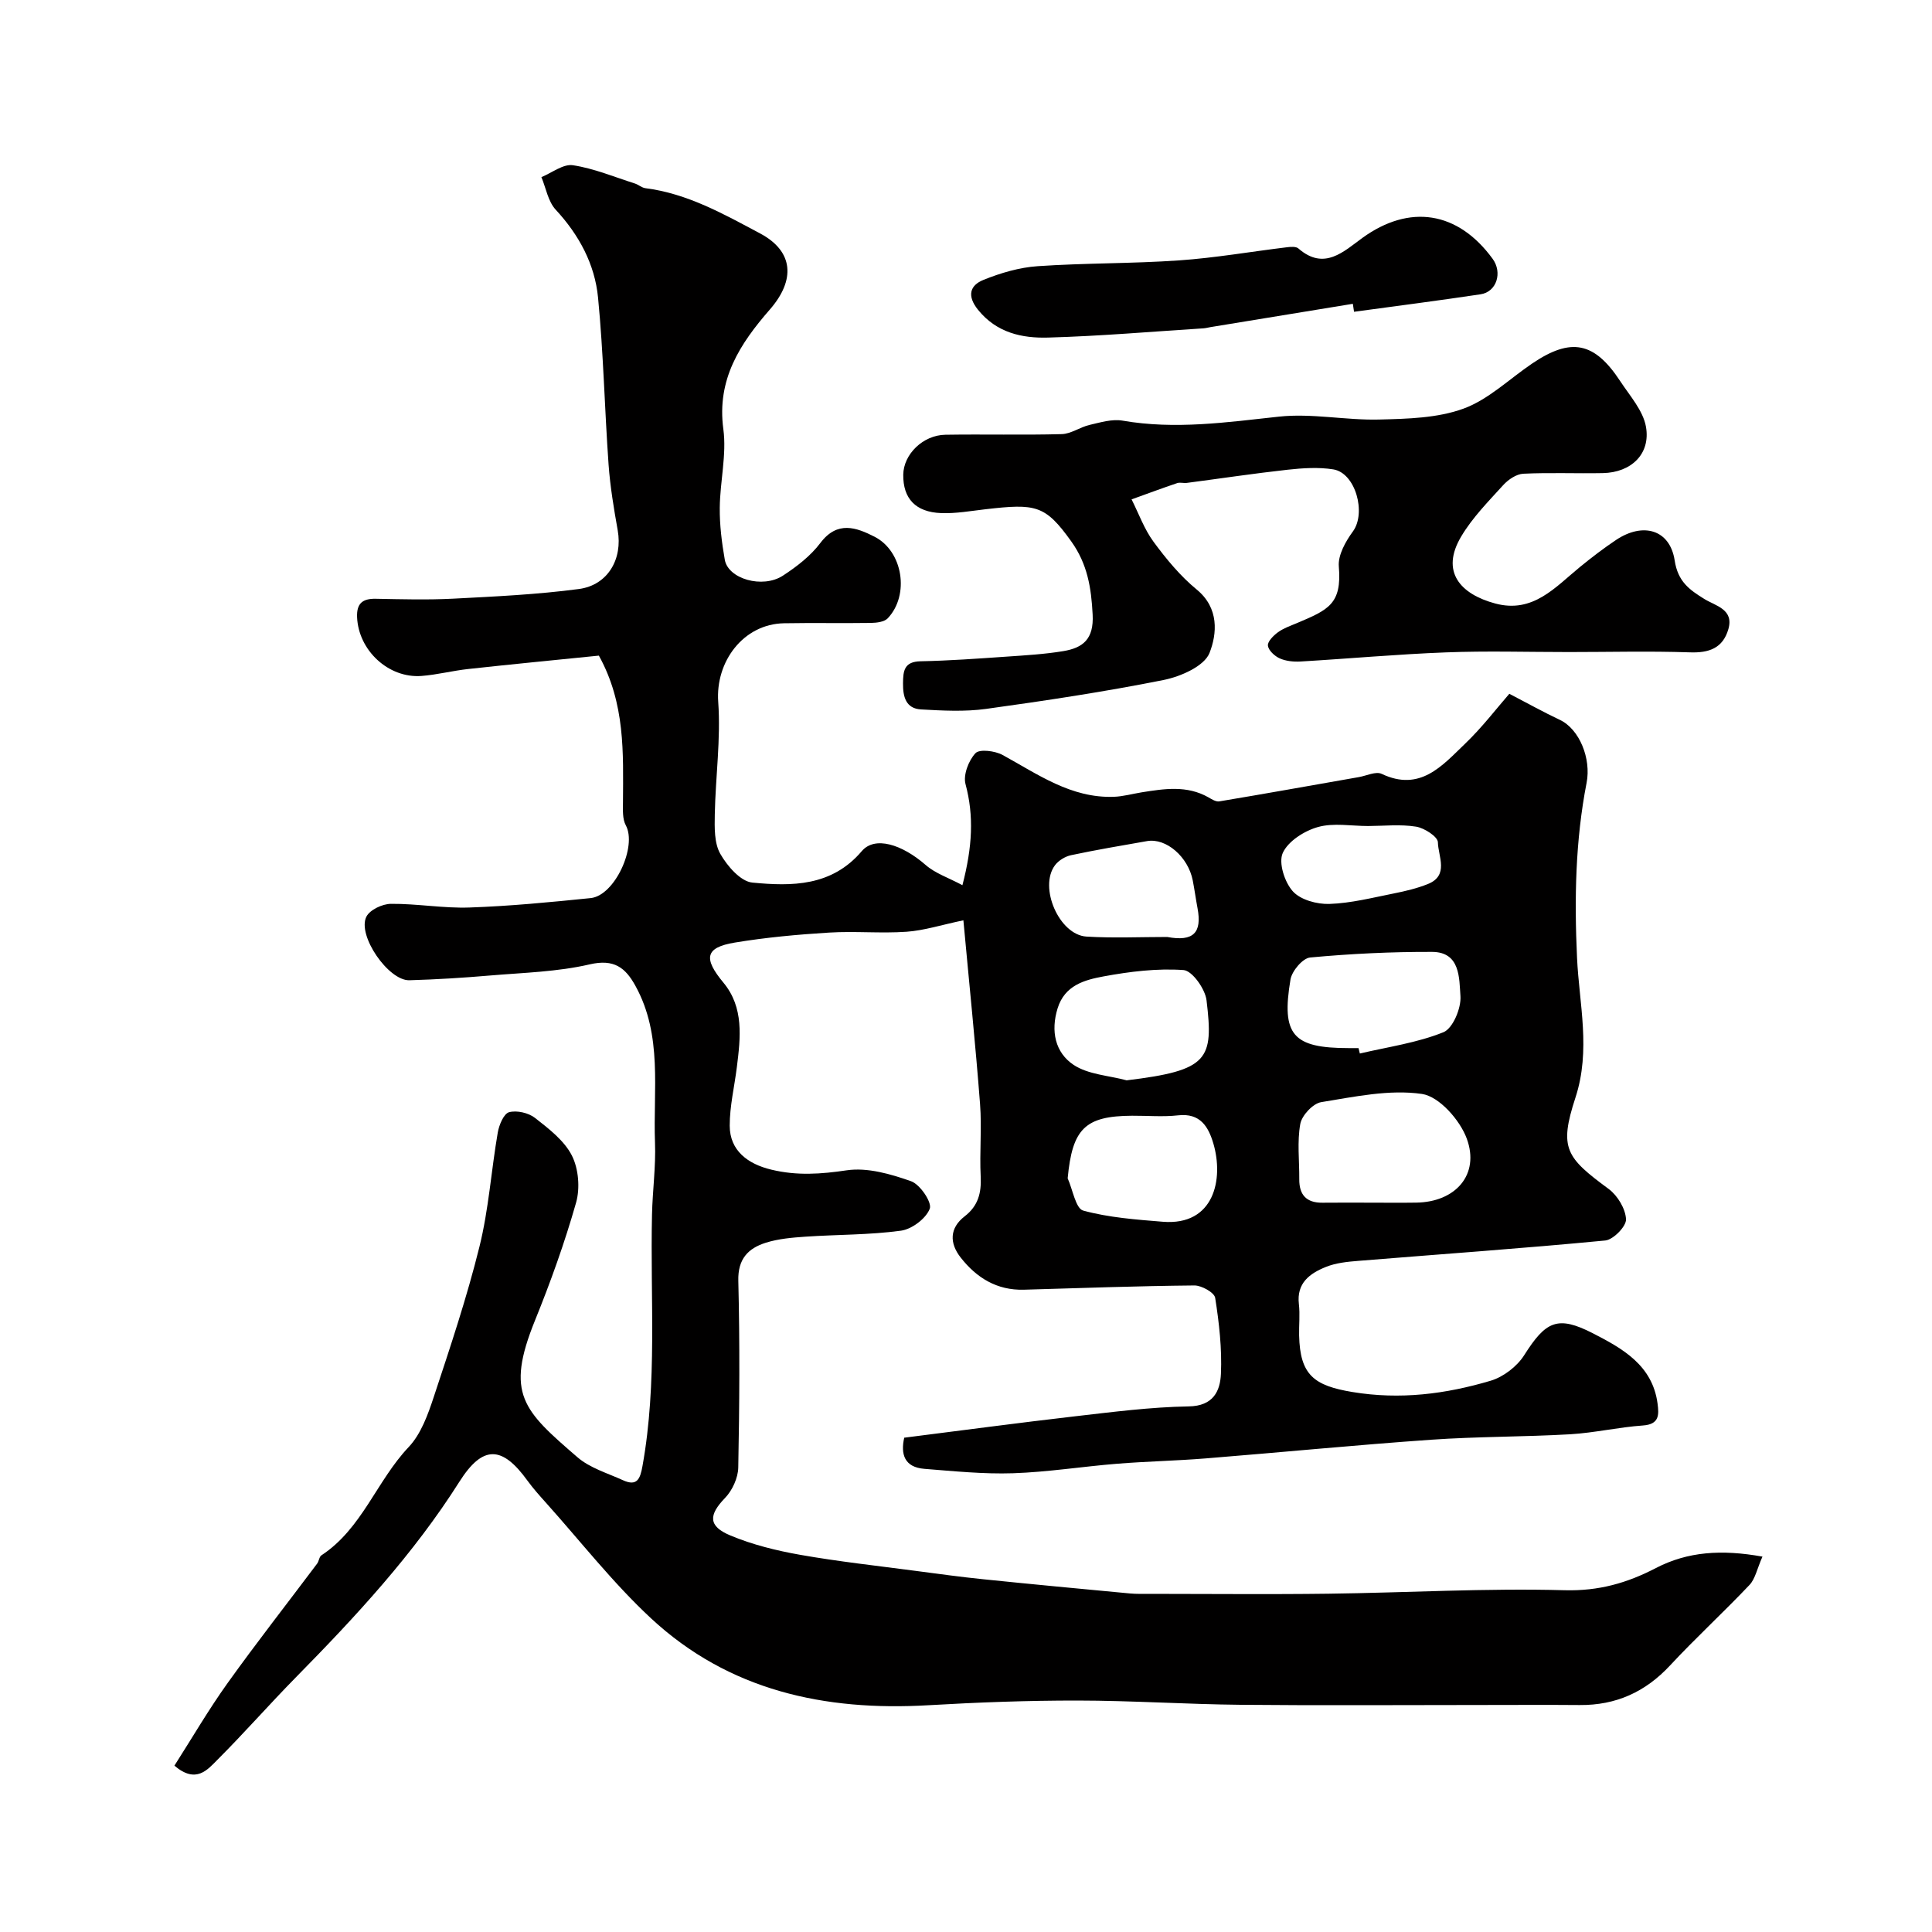 <svg enable-background="new 0 0 400 400" viewBox="0 0 400 400" xmlns="http://www.w3.org/2000/svg"><g fill="#010000"><path d="m364.9 322.28c-1.13 2.54-1.49 4.6-2.69 5.87-5.36 5.66-11.13 10.95-16.44 16.66-5.12 5.51-11.22 8.26-18.7 8.2-6.86-.06-13.72-.01-20.58-.01-16.53 0-33.07.12-49.6-.04-11.27-.11-22.53-.87-33.8-.88-10.29-.01-20.6.37-30.88.97-21.46 1.25-41.3-3.02-57.42-17.99-7.88-7.32-14.57-15.92-21.78-23.96-1.32-1.47-2.64-2.95-3.8-4.54-5.24-7.26-9.25-7.44-14.1.22-9.5 15-21.44 27.88-33.81 40.45-5.51 5.6-10.69 11.52-16.24 17.07-2.08 2.08-4.45 5.1-8.95 1.26 3.65-5.71 7.07-11.6 11.02-17.11 5.99-8.37 12.35-16.48 18.53-24.72.38-.51.42-1.41.89-1.72 8.41-5.52 11.42-15.4 18.05-22.4 2.56-2.7 4-6.73 5.21-10.4 3.4-10.28 6.85-20.58 9.45-31.08 1.92-7.73 2.44-15.79 3.8-23.67.27-1.55 1.24-3.89 2.34-4.19 1.61-.43 4.03.13 5.38 1.19 2.86 2.24 6.04 4.68 7.62 7.78 1.39 2.74 1.72 6.77.87 9.76-2.35 8.26-5.27 16.4-8.5 24.37-6.19 15.26-2.44 18.64 8.79 28.34 2.58 2.23 6.21 3.29 9.41 4.75 2.95 1.35 3.58-.3 4.05-2.94 3.11-17.27 1.58-34.69 1.97-52.05.11-4.97.81-9.95.62-14.9-.41-10.91 1.62-22.17-4.04-32.44-2.09-3.81-4.45-5.63-9.47-4.47-6.67 1.55-13.67 1.72-20.54 2.3-5.59.48-11.19.83-16.8.99-4.33.13-10.86-9.31-8.9-13.17.72-1.42 3.32-2.64 5.07-2.65 5.43-.05 10.88.95 16.29.76 8.37-.29 16.73-1.1 25.07-1.95 5-.51 9.64-10.71 7.28-15.06-.72-1.32-.6-3.18-.59-4.8.05-10.18.5-20.42-4.99-30.34-8.78.89-17.91 1.77-27.04 2.77-3.24.35-6.44 1.19-9.69 1.44-6.86.51-13.06-5.33-13.33-12.19-.11-2.84 1.14-3.84 3.87-3.79 5.33.1 10.68.25 15.99-.02 8.7-.45 17.43-.86 26.05-2 6.05-.8 9.1-6.26 8.05-12.16-.8-4.5-1.56-9.03-1.89-13.59-.82-11.52-1.06-23.09-2.18-34.58-.67-6.93-3.93-12.98-8.78-18.22-1.57-1.7-2-4.46-2.95-6.73 2.19-.89 4.52-2.77 6.53-2.46 4.36.66 8.56 2.43 12.82 3.78.75.24 1.42.87 2.17.97 8.72 1.1 16.26 5.38 23.76 9.37 6.97 3.71 7.34 9.65 2.02 15.75-6.17 7.08-11.02 14.46-9.63 24.76.71 5.29-.69 10.84-.74 16.28-.04 3.59.42 7.22 1.04 10.77.69 3.96 7.81 6.03 12.02 3.3 2.87-1.87 5.75-4.09 7.78-6.79 3.52-4.65 7.44-3.19 11.2-1.28 5.9 3.01 7.29 12.06 2.75 16.88-.71.76-2.29.95-3.48.97-6 .09-12-.04-18 .07-8.44.15-14.23 7.95-13.63 16.28.55 7.7-.56 15.52-.71 23.29-.05 2.75-.13 5.92 1.13 8.15 1.43 2.52 4.2 5.74 6.65 5.97 8.17.79 16.43.81 22.65-6.51 2.7-3.18 8.3-1.43 13.22 2.86 2 1.75 4.75 2.65 7.62 4.19 2.06-7.95 2.41-14.32.64-20.93-.51-1.89.64-4.89 2.06-6.4.85-.9 4.05-.49 5.62.37 7.29 3.99 14.16 8.97 23.02 8.66 1.94-.07 3.86-.62 5.79-.93 4.67-.74 9.34-1.48 13.78 1.03.7.4 1.57.96 2.26.85 9.65-1.61 19.27-3.34 28.91-5.03 1.59-.28 3.52-1.24 4.72-.67 7.97 3.78 12.54-1.71 17.26-6.23 3.55-3.4 6.56-7.36 9.17-10.35 3.91 2.03 7.12 3.83 10.44 5.39 4.1 1.93 6.53 8.04 5.56 13.03-2.33 11.99-2.55 24-1.98 36.28.44 9.48 2.89 19.07-.33 28.91-3.46 10.56-1.92 12.41 6.89 18.92 1.83 1.36 3.48 4.09 3.58 6.27.07 1.46-2.64 4.23-4.29 4.39-17.03 1.64-34.1 2.83-51.15 4.22-2.27.18-4.64.42-6.71 1.26-3.31 1.33-6.09 3.32-5.58 7.69.25 2.14 0 4.33.05 6.49.18 8.22 3.11 10.39 11.02 11.71 9.89 1.64 19.31.43 28.62-2.33 2.64-.78 5.47-2.95 6.95-5.28 4.48-7.08 6.92-8.3 14.26-4.53 6.14 3.15 12.31 6.61 13.36 14.54.3 2.28.4 4.29-3.01 4.53-5.04.35-10.03 1.52-15.07 1.82-9.59.55-19.22.46-28.79 1.13-15.58 1.09-31.14 2.62-46.71 3.87-6.09.49-12.21.61-18.3 1.1-7.2.58-14.37 1.73-21.57 1.97-6.09.2-12.23-.43-18.33-.91-4.2-.33-4.95-3.08-4.19-6.45 11.9-1.5 23.58-3.07 35.28-4.42 7.85-.9 15.74-1.93 23.62-2.06 5.1-.08 6.51-3.18 6.67-6.74.23-5.23-.37-10.54-1.19-15.73-.17-1.1-2.81-2.58-4.3-2.57-11.77.11-23.54.54-35.3.88-5.58.16-9.81-2.46-13.1-6.67-2.33-2.98-2.32-6.08.83-8.52 2.81-2.17 3.49-4.86 3.32-8.26-.25-4.99.25-10.02-.13-14.99-.95-12.4-2.23-24.77-3.45-38.04-4.6.96-8.16 2.12-11.78 2.37-5.31.37-10.67-.16-15.99.17-6.54.4-13.1 1-19.56 2.07-6.19 1.02-6.51 3.29-2.35 8.3 4.27 5.14 3.54 11.38 2.78 17.47-.5 4.05-1.49 8.1-1.48 12.15.01 5.15 3.74 7.92 8.6 9.09 5.34 1.29 10.28.93 15.63.14 4.28-.63 9.1.77 13.32 2.26 1.86.66 4.36 4.37 3.87 5.68-.77 2.04-3.7 4.25-5.96 4.56-6.52.89-13.18.79-19.77 1.24-2.76.19-5.6.43-8.21 1.25-3.65 1.15-5.82 3.35-5.7 7.89.32 12.87.24 25.76-.01 38.64-.04 2.16-1.23 4.76-2.75 6.33-3.37 3.49-3.53 5.82 1.11 7.75 4.59 1.92 9.55 3.14 14.47 4.01 7.88 1.39 15.86 2.26 23.79 3.31 4.7.62 9.41 1.27 14.13 1.75 10.12 1.04 20.24 1.99 30.36 2.94 1.32.12 2.66.08 4 .08 12.37 0 24.74.13 37.1-.03 16.3-.21 32.61-1.17 48.88-.72 7.06.19 12.93-1.49 18.91-4.6 6.58-3.41 13.59-3.88 22.05-2.36zm-81.15-73.28c3.16 0 6.31.04 9.47-.01 8.11-.11 13.2-5.78 10.46-13.25-1.41-3.85-5.72-8.73-9.28-9.25-6.75-.98-13.96.58-20.87 1.7-1.7.28-4 2.74-4.32 4.51-.67 3.7-.18 7.6-.21 11.43-.03 3.26 1.48 4.91 4.79 4.88 3.32-.04 6.64-.01 9.96-.01zm-2.48-32c.09.37.18.74.27 1.12 5.81-1.37 11.83-2.2 17.31-4.41 1.95-.79 3.7-4.99 3.52-7.48-.27-3.64.02-9.13-5.87-9.15-8.42-.03-16.86.38-25.25 1.16-1.54.14-3.78 2.8-4.07 4.56-1.93 11.51.51 14.2 12.1 14.2zm-48.01 6.67c17.01-2.05 18.01-4.31 16.54-16.57-.28-2.35-2.97-6.13-4.76-6.26-5.48-.39-11.13.31-16.59 1.32-3.88.72-8 1.82-9.48 6.59-1.47 4.74-.51 9.18 3.32 11.73 3.03 2 7.27 2.19 10.97 3.19zm-12.21 20.29c1.05 2.33 1.66 6.26 3.22 6.68 5.31 1.45 10.94 1.86 16.47 2.31 10.68.87 12.64-8.87 10.47-16.21-1.02-3.45-2.71-6.34-7.29-5.82-3.14.35-6.35.06-9.53.08-9.77.05-12.38 2.71-13.34 12.96zm20.61-49.97c5.47 1.02 7.21-.92 6.28-5.93-.36-1.91-.62-3.85-.99-5.76-.95-4.9-5.51-8.85-9.46-8.16-5.26.92-10.53 1.81-15.75 2.92-1.21.26-2.57 1.09-3.31 2.07-3.42 4.56.86 14.44 6.52 14.78 5.56.34 11.15.08 16.71.08zm41.6-22.97c-3.49 0-7.17-.7-10.4.21-2.81.79-6.17 2.92-7.28 5.37-.91 2.02.38 6.04 2.08 7.93 1.59 1.78 5.02 2.71 7.59 2.62 4.48-.15 8.93-1.3 13.37-2.18 2.36-.47 4.75-1.04 6.98-1.93 4.47-1.78 2.15-5.75 2.1-8.66-.02-1.15-2.79-2.95-4.51-3.23-3.23-.52-6.61-.15-9.93-.13z"/><path d="m324.82 135c-8.5 0-17-.26-25.49.07-10.04.38-20.06 1.3-30.09 1.89-1.43.08-3.01-.08-4.29-.65-1.05-.47-2.33-1.65-2.44-2.64-.1-.85 1.15-2.09 2.08-2.77 1.16-.84 2.59-1.33 3.94-1.9 6.48-2.74 9.32-3.93 8.66-11.72-.2-2.34 1.4-5.19 2.92-7.26 2.79-3.81.55-12.1-4.07-12.84-3.07-.49-6.32-.27-9.44.07-6.97.77-13.92 1.82-20.88 2.73-.66.09-1.39-.16-1.99.04-3.17 1.07-6.3 2.24-9.45 3.37 1.49 2.95 2.62 6.16 4.55 8.78 2.63 3.57 5.54 7.1 8.94 9.89 4.68 3.85 4.2 9.16 2.65 13.12-1.08 2.75-6 4.91-9.54 5.61-12.15 2.43-24.43 4.28-36.72 5.98-4.41.61-8.99.36-13.47.11-3.13-.18-3.76-2.6-3.73-5.4.02-2.61.24-4.5 3.64-4.57 5.93-.12 11.85-.55 17.77-.96 3.93-.27 7.89-.5 11.77-1.14 4.07-.68 6.35-2.47 6.08-7.57-.29-5.58-1.07-10.45-4.42-15.14-5.41-7.56-7.34-7.87-17.8-6.66-3.04.35-6.12.91-9.15.79-5.32-.2-7.9-3.04-7.84-7.95.05-4.21 4.07-8.2 8.73-8.27 8.02-.13 16.05.09 24.07-.13 1.93-.05 3.78-1.44 5.75-1.9 2.25-.52 4.69-1.27 6.86-.89 10.89 1.89 21.57.34 32.38-.83 6.81-.74 13.84.78 20.75.6 5.87-.15 12.07-.29 17.46-2.26 5.19-1.9 9.51-6.17 14.24-9.36 8.01-5.41 12.85-4.47 18.19 3.66 2 3.05 4.75 6.1 5.34 9.46.99 5.64-3.07 9.47-8.91 9.59-5.5.11-11-.14-16.49.13-1.43.07-3.11 1.21-4.14 2.34-3.08 3.39-6.38 6.73-8.7 10.63-4.37 7.32-.19 11.96 7.04 13.9 7.83 2.1 12.42-3.39 17.57-7.59 2.4-1.96 4.87-3.85 7.44-5.57 5.6-3.74 11.15-2.14 12.13 4.23.67 4.4 3.03 6.07 6.19 8.02 2.28 1.4 6.12 2.11 4.93 6.22-1.14 3.94-4 4.96-8.04 4.8-8.31-.28-16.65-.06-24.98-.06z"/><path d="m280.09 62.9c-9.83 1.61-19.66 3.22-29.49 4.83-.49.08-.97.22-1.47.25-10.7.68-21.39 1.61-32.1 1.91-5.42.16-10.68-.97-14.54-5.75-2.33-2.89-1.69-5.06 1.12-6.19 3.56-1.44 7.43-2.58 11.23-2.84 9.75-.67 19.55-.52 29.29-1.2 7.47-.52 14.89-1.82 22.33-2.72.78-.1 1.88-.18 2.37.26 5.35 4.67 9.42.57 13.26-2.21 9.7-7.01 19.71-5.56 26.94 4.34 2.08 2.85.84 6.85-2.49 7.35-8.72 1.31-17.47 2.43-26.2 3.62-.08-.55-.16-1.1-.25-1.65z"/></g></svg>